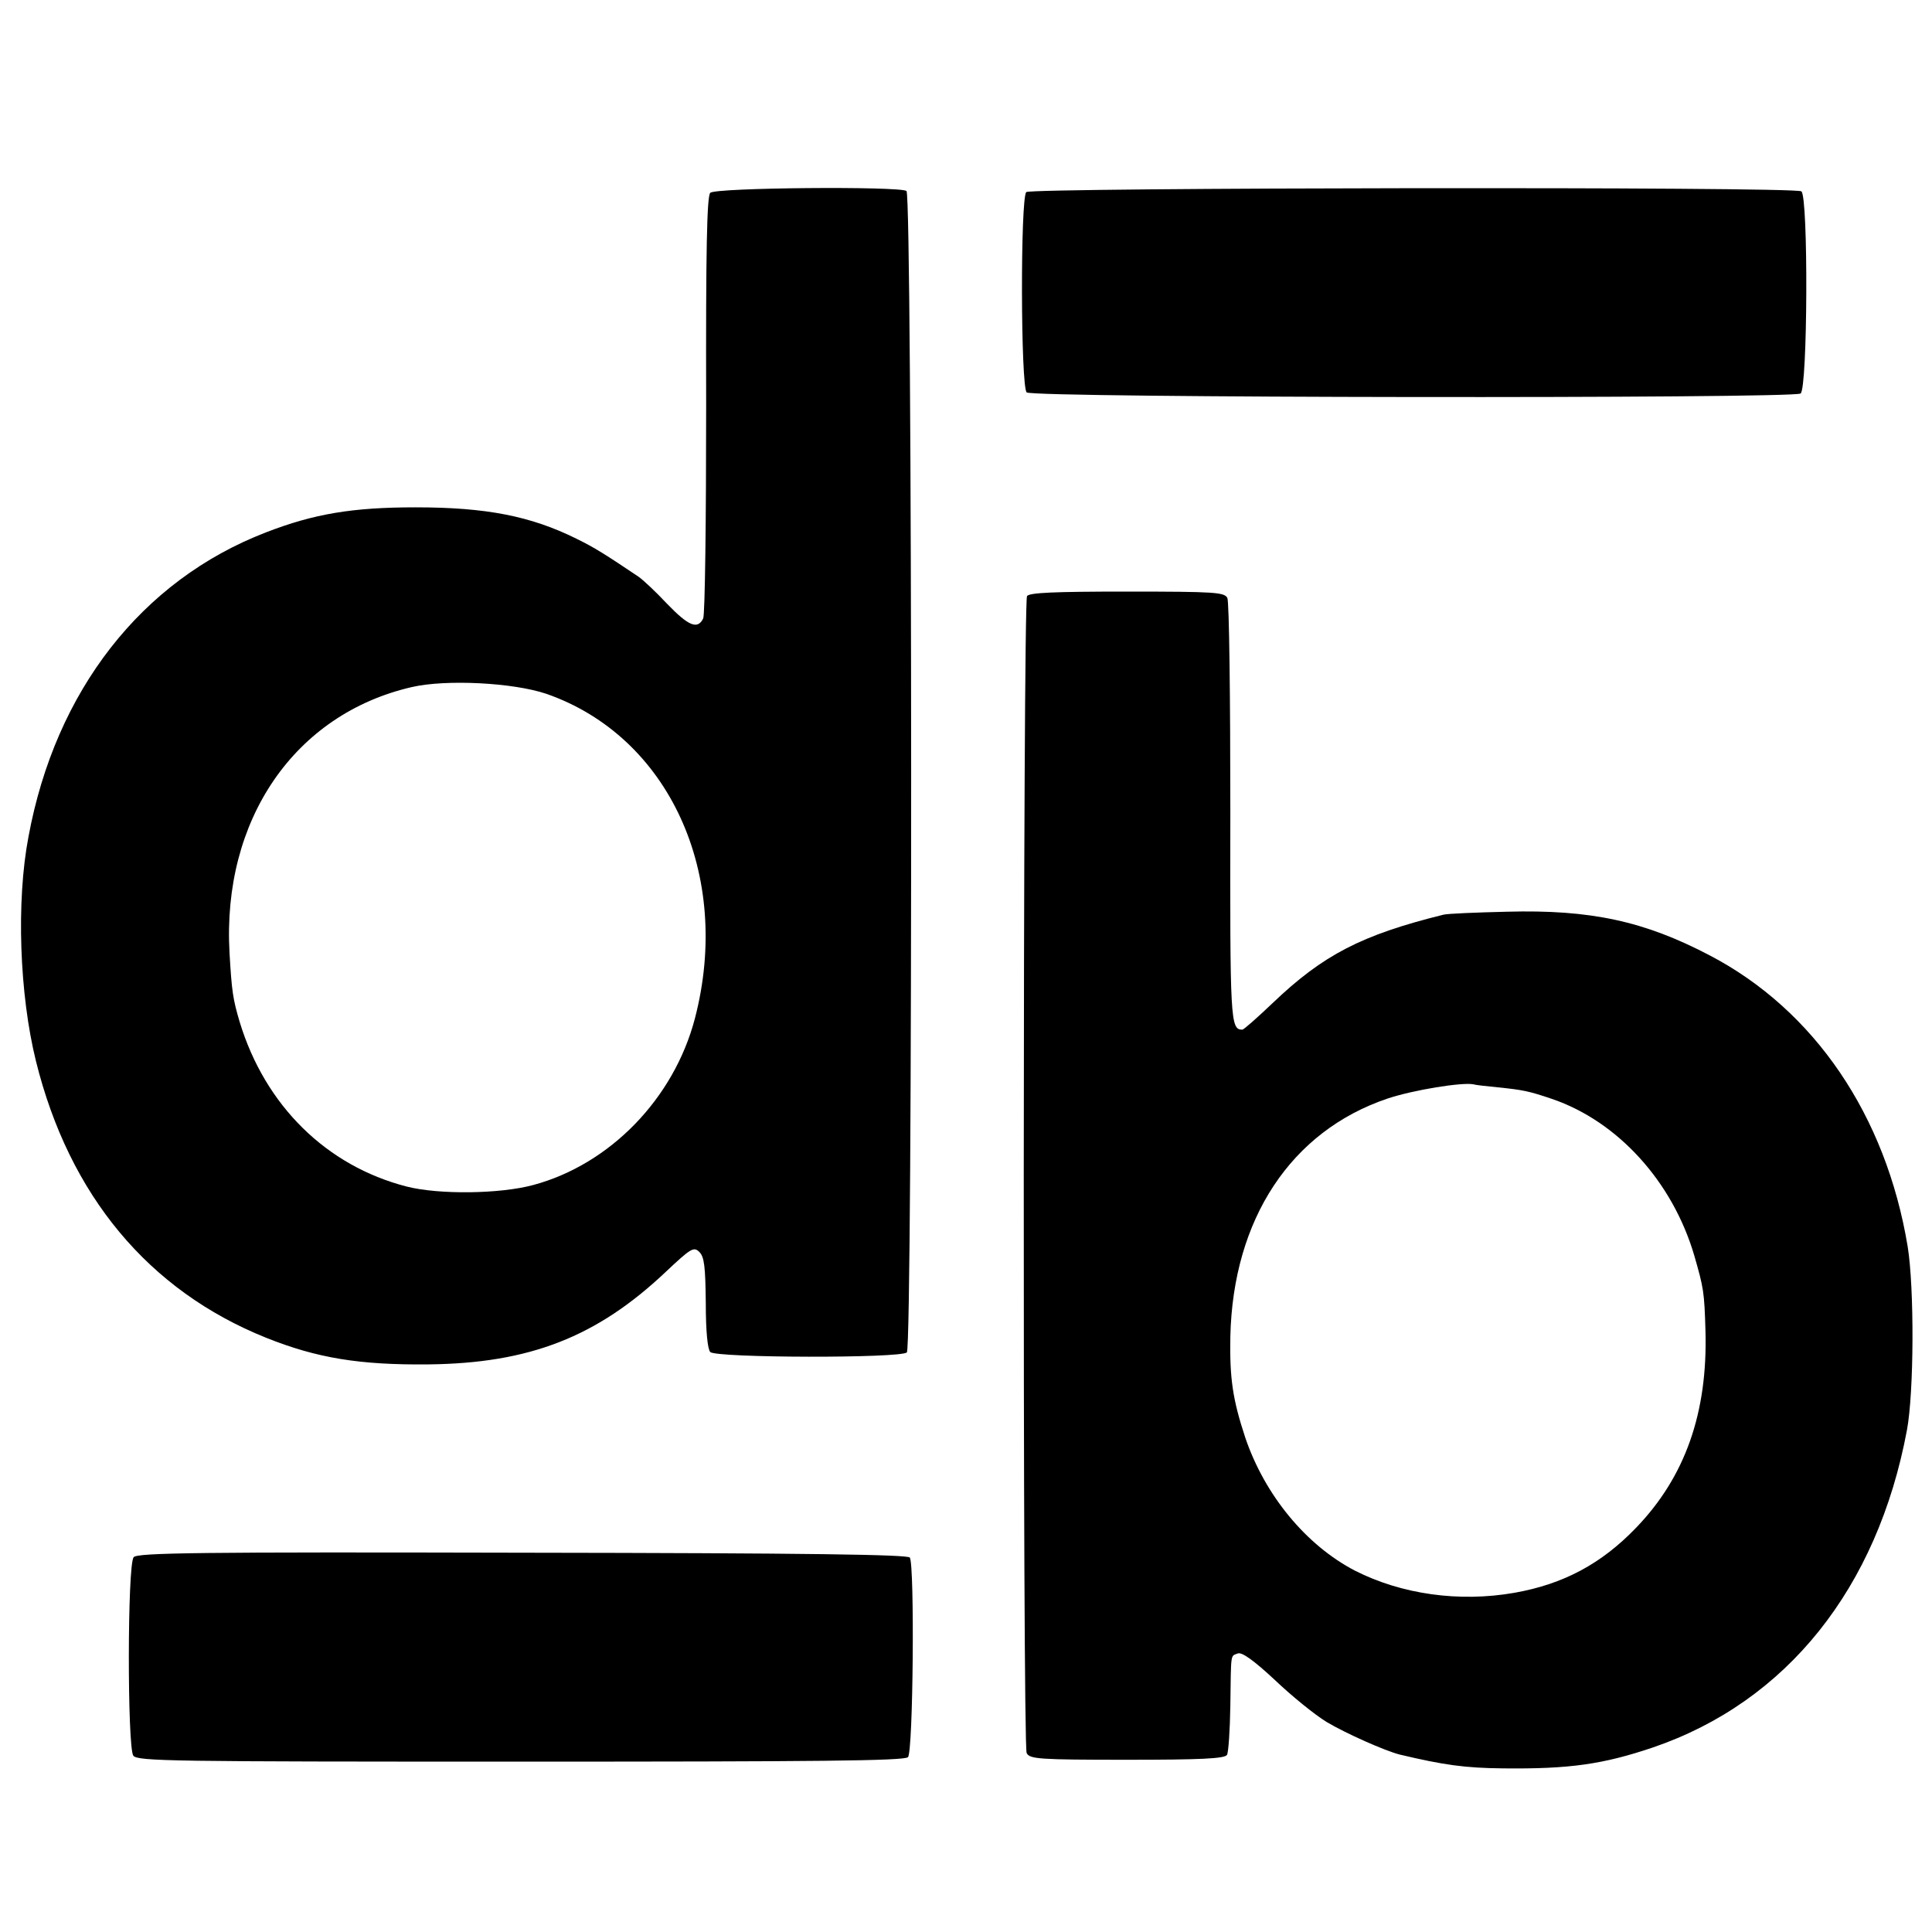 <?xml version="1.0" standalone="no"?>
<!DOCTYPE svg PUBLIC "-//W3C//DTD SVG 20010904//EN"
 "http://www.w3.org/TR/2001/REC-SVG-20010904/DTD/svg10.dtd">
<svg version="1.0" xmlns="http://www.w3.org/2000/svg"
 width="516pt" height="516pt" viewBox="0 0 516 516"
 preserveAspectRatio="xMidYMid meet">
<g transform="translate(0,516) scale(0.1,-0.1)"
fill="#000000" stroke="none">
<path d="M1897 4645 c-9 -9 -12 -151 -11 -566 0 -305 -3 -562 -8 -571 -15 -30
-39 -20 -96 39 -30 32 -64 64 -77 73 -88 59 -116 77 -165 101 -123 61 -242 84
-430 84 -168 0 -271 -17 -400 -67 -332 -128 -562 -423 -634 -813 -33 -173 -24
-421 20 -599 89 -359 301 -613 615 -739 135 -54 249 -73 434 -71 269 3 449 73
633 247 68 64 75 68 90 53 13 -13 16 -39 17 -136 0 -77 5 -124 12 -131 16 -16
509 -17 525 -1 16 16 15 3091 -1 3102 -21 13 -511 9 -524 -5z m-438 -1338
c328 -114 497 -483 397 -867 -56 -214 -227 -390 -432 -445 -89 -24 -252 -26
-338 -4 -214 55 -378 216 -446 440 -18 61 -21 81 -27 184 -20 356 174 638 487
710 91 21 270 12 359 -18z"/>
<path d="M2741 4647 c-16 -16 -15 -519 1 -535 15 -15 2044 -17 2067 -3 19 12
21 528 2 540 -20 13 -2058 10 -2070 -2z"/>
<path d="M2743 3568 c-11 -17 -12 -3068 -1 -3090 8 -16 31 -18 268 -18 196 0
261 3 267 13 4 6 8 66 9 132 2 144 0 131 20 139 11 4 42 -18 99 -71 45 -43
107 -93 138 -112 52 -31 156 -77 195 -87 118 -28 174 -36 277 -37 177 -2 267
11 400 56 357 122 599 425 678 847 19 101 20 380 2 491 -58 350 -249 631 -528
777 -175 92 -319 123 -542 117 -82 -2 -159 -5 -170 -8 -218 -54 -321 -107
-456 -236 -41 -39 -77 -71 -81 -71 -32 0 -33 23 -32 581 0 305 -3 562 -8 572
-8 15 -31 17 -268 17 -196 0 -261 -3 -267 -12z m1257 -1312 c68 -7 83 -10 145
-31 176 -60 322 -221 380 -418 25 -87 27 -97 30 -202 6 -218 -54 -389 -185
-525 -93 -97 -195 -151 -325 -174 -148 -26 -302 -4 -426 59 -131 68 -241 202
-293 355 -34 103 -42 159 -40 270 7 314 162 549 420 636 69 23 199 44 229 38
6 -2 35 -5 65 -8z"/>
<path d="M357 1001 c-17 -20 -17 -507 -1 -530 11 -15 101 -16 1035 -16 786 0
1025 2 1034 12 14 13 18 512 5 533 -5 8 -267 12 -1034 13 -862 2 -1030 0
-1039 -12z"/>
</g>
</svg>
